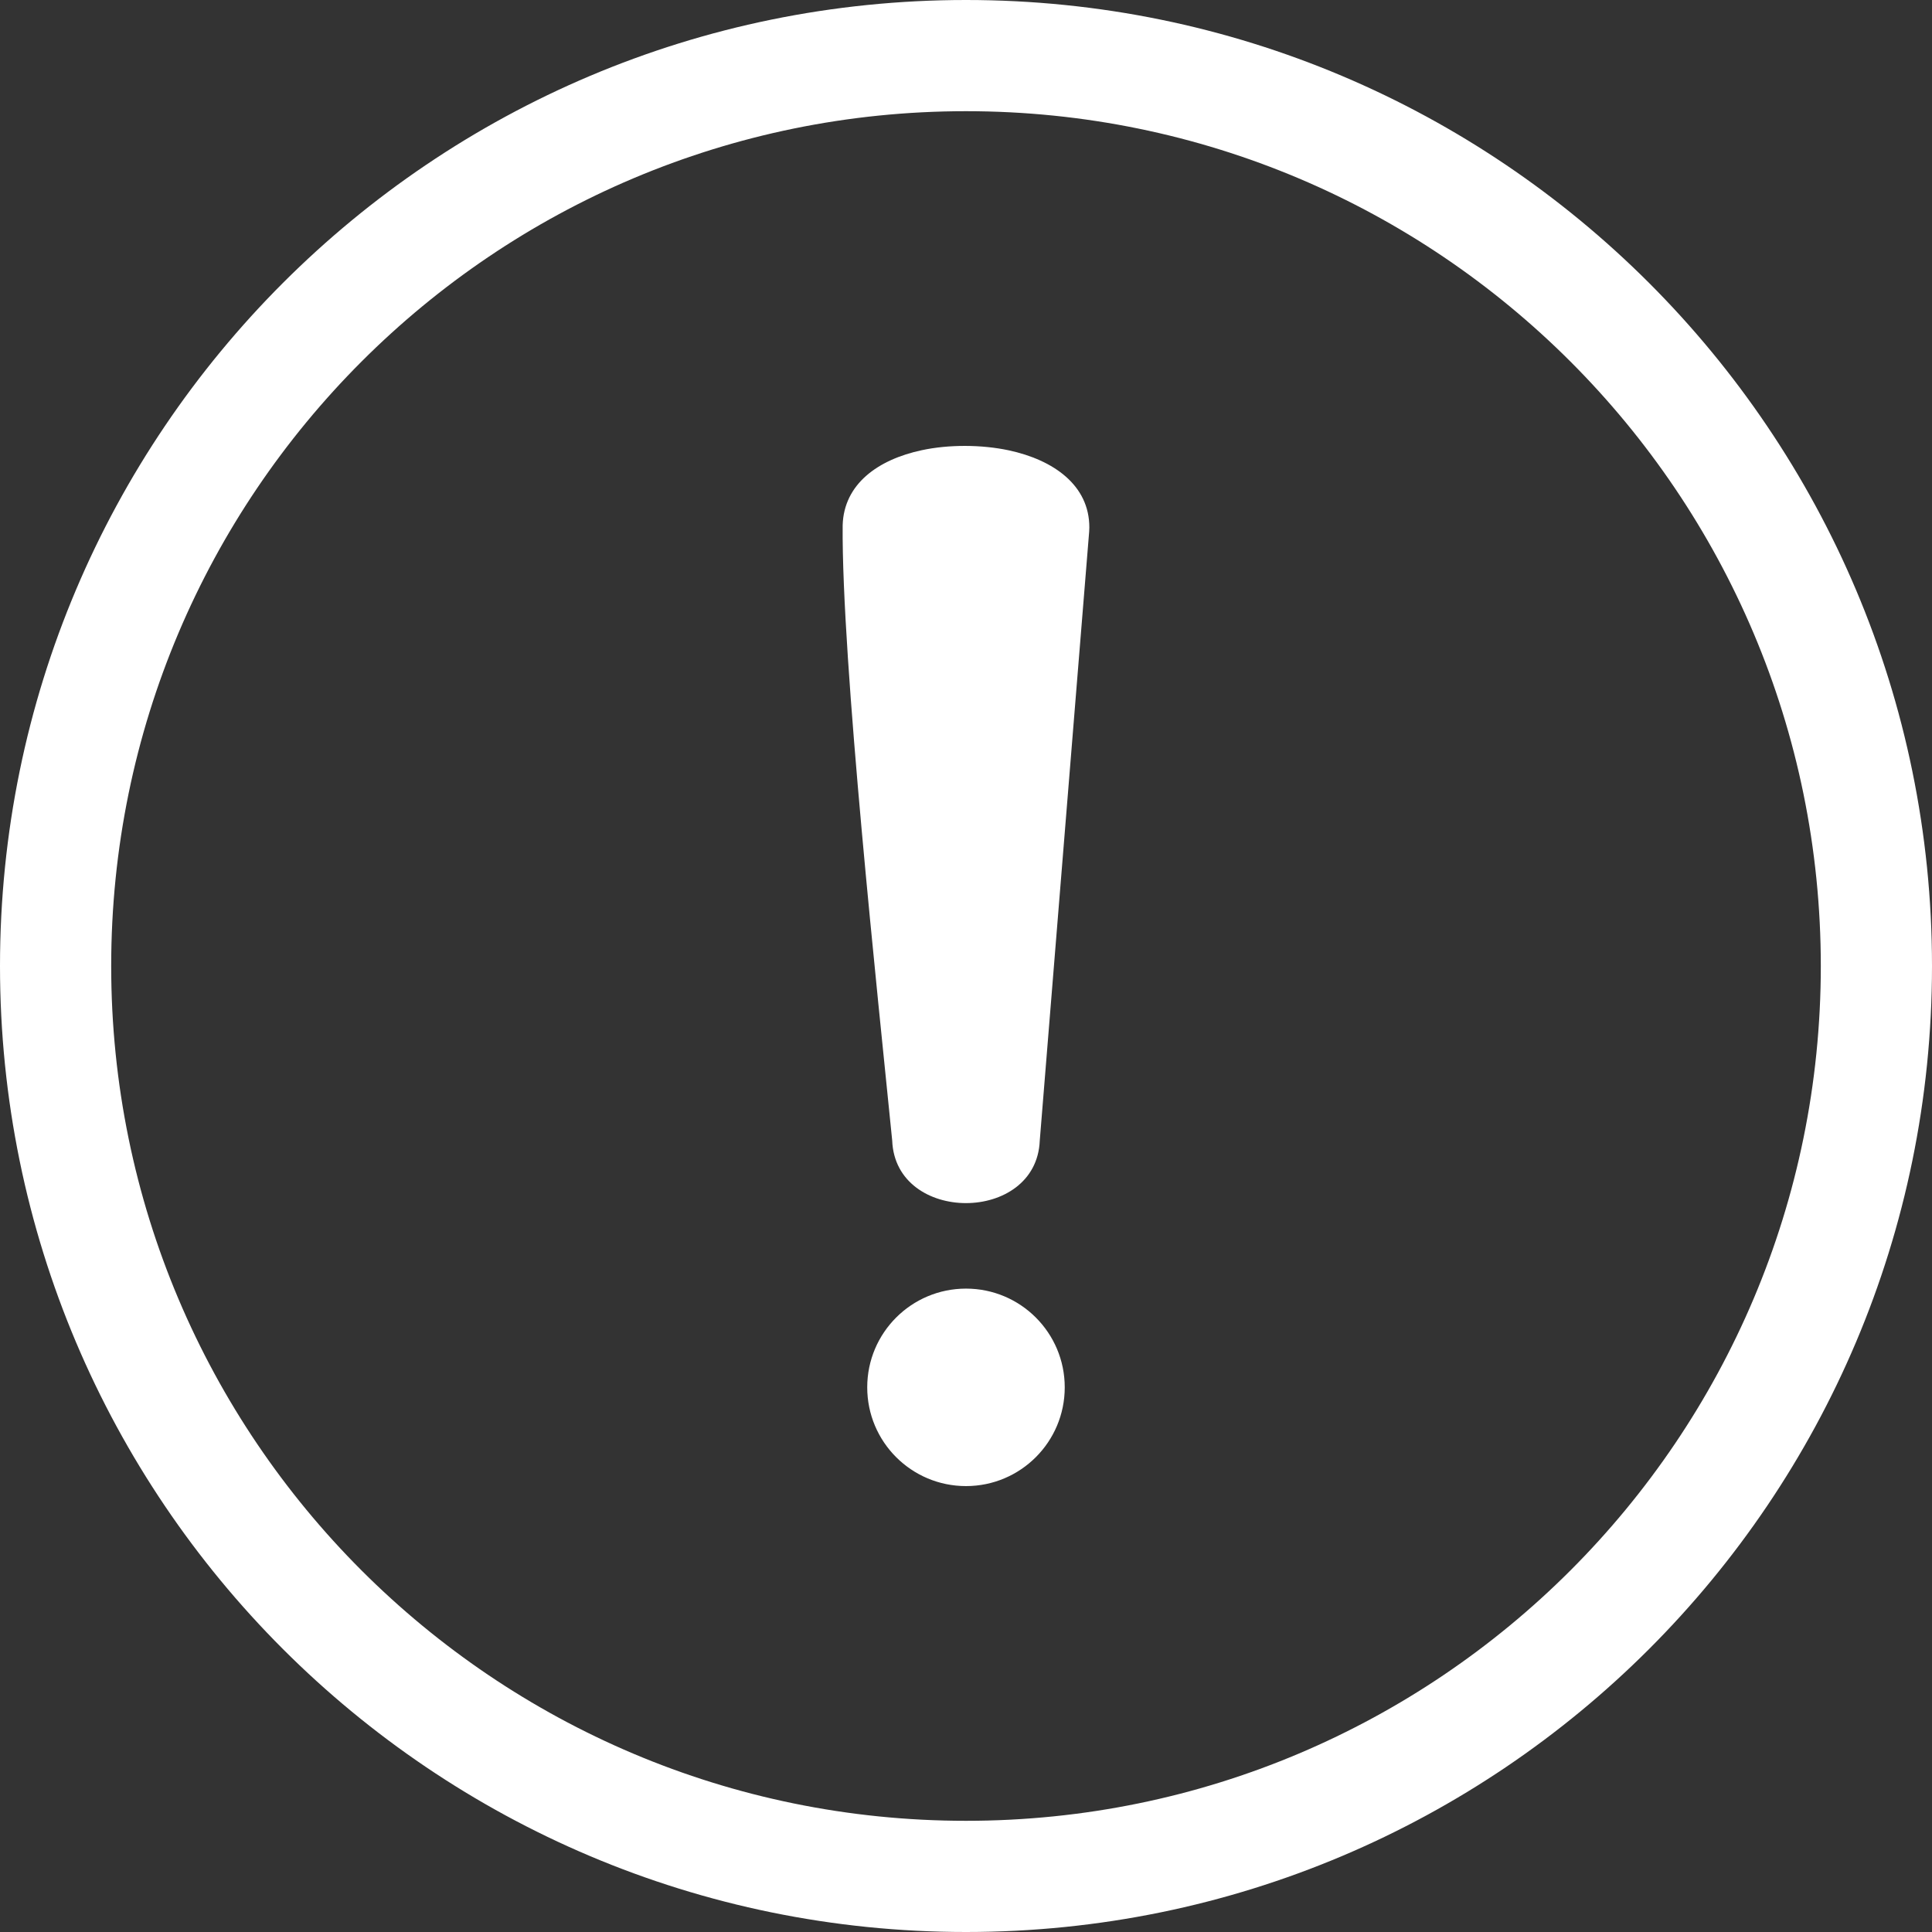 <svg width="56" height="56" viewBox="0 0 56 56" fill="none" xmlns="http://www.w3.org/2000/svg">
<rect x="0" y="0" width="56" height="56" fill="#333333" stroke="none"/>
<g id="exclamation-warning-round-icon 2" clip-path="url(#clip0_1013_9381)">
<path id="Vector" fill-rule="evenodd" clip-rule="evenodd" d="M28 0C35.731 0 42.732 3.134 47.799 8.201C52.865 13.268 56 20.269 56 28C56 35.731 52.865 42.732 47.799 47.799C42.732 52.865 35.731 56 28 56C20.269 56 13.268 52.865 8.201 47.799C3.134 42.732 0 35.731 0 28C0 20.269 3.134 13.268 8.201 8.201C13.268 3.134 20.269 0 28 0ZM30.138 33.062C30.042 35.475 25.955 35.478 25.861 33.061C25.448 28.926 24.391 19.11 24.425 15.225C24.459 14.028 25.451 13.319 26.72 13.049C27.112 12.965 27.542 12.924 27.976 12.925C28.412 12.926 28.843 12.969 29.235 13.052C30.546 13.332 31.576 14.07 31.575 15.288L31.57 15.411L30.138 33.062ZM28 37.351C29.581 37.351 30.862 38.632 30.862 40.213C30.862 41.794 29.581 43.075 28 43.075C26.419 43.075 25.137 41.794 25.137 40.213C25.137 38.632 26.419 37.351 28 37.351ZM28 3.223C41.684 3.223 52.777 14.316 52.777 28C52.777 41.684 41.684 52.777 28 52.777C14.316 52.777 3.223 41.684 3.223 28C3.223 14.316 14.316 3.223 28 3.223Z" fill="white"/>
</g>
<defs>
<clipPath id="clip0_1013_9381">
<rect width="56" height="56" fill="white"/>
</clipPath>
</defs>
</svg>
